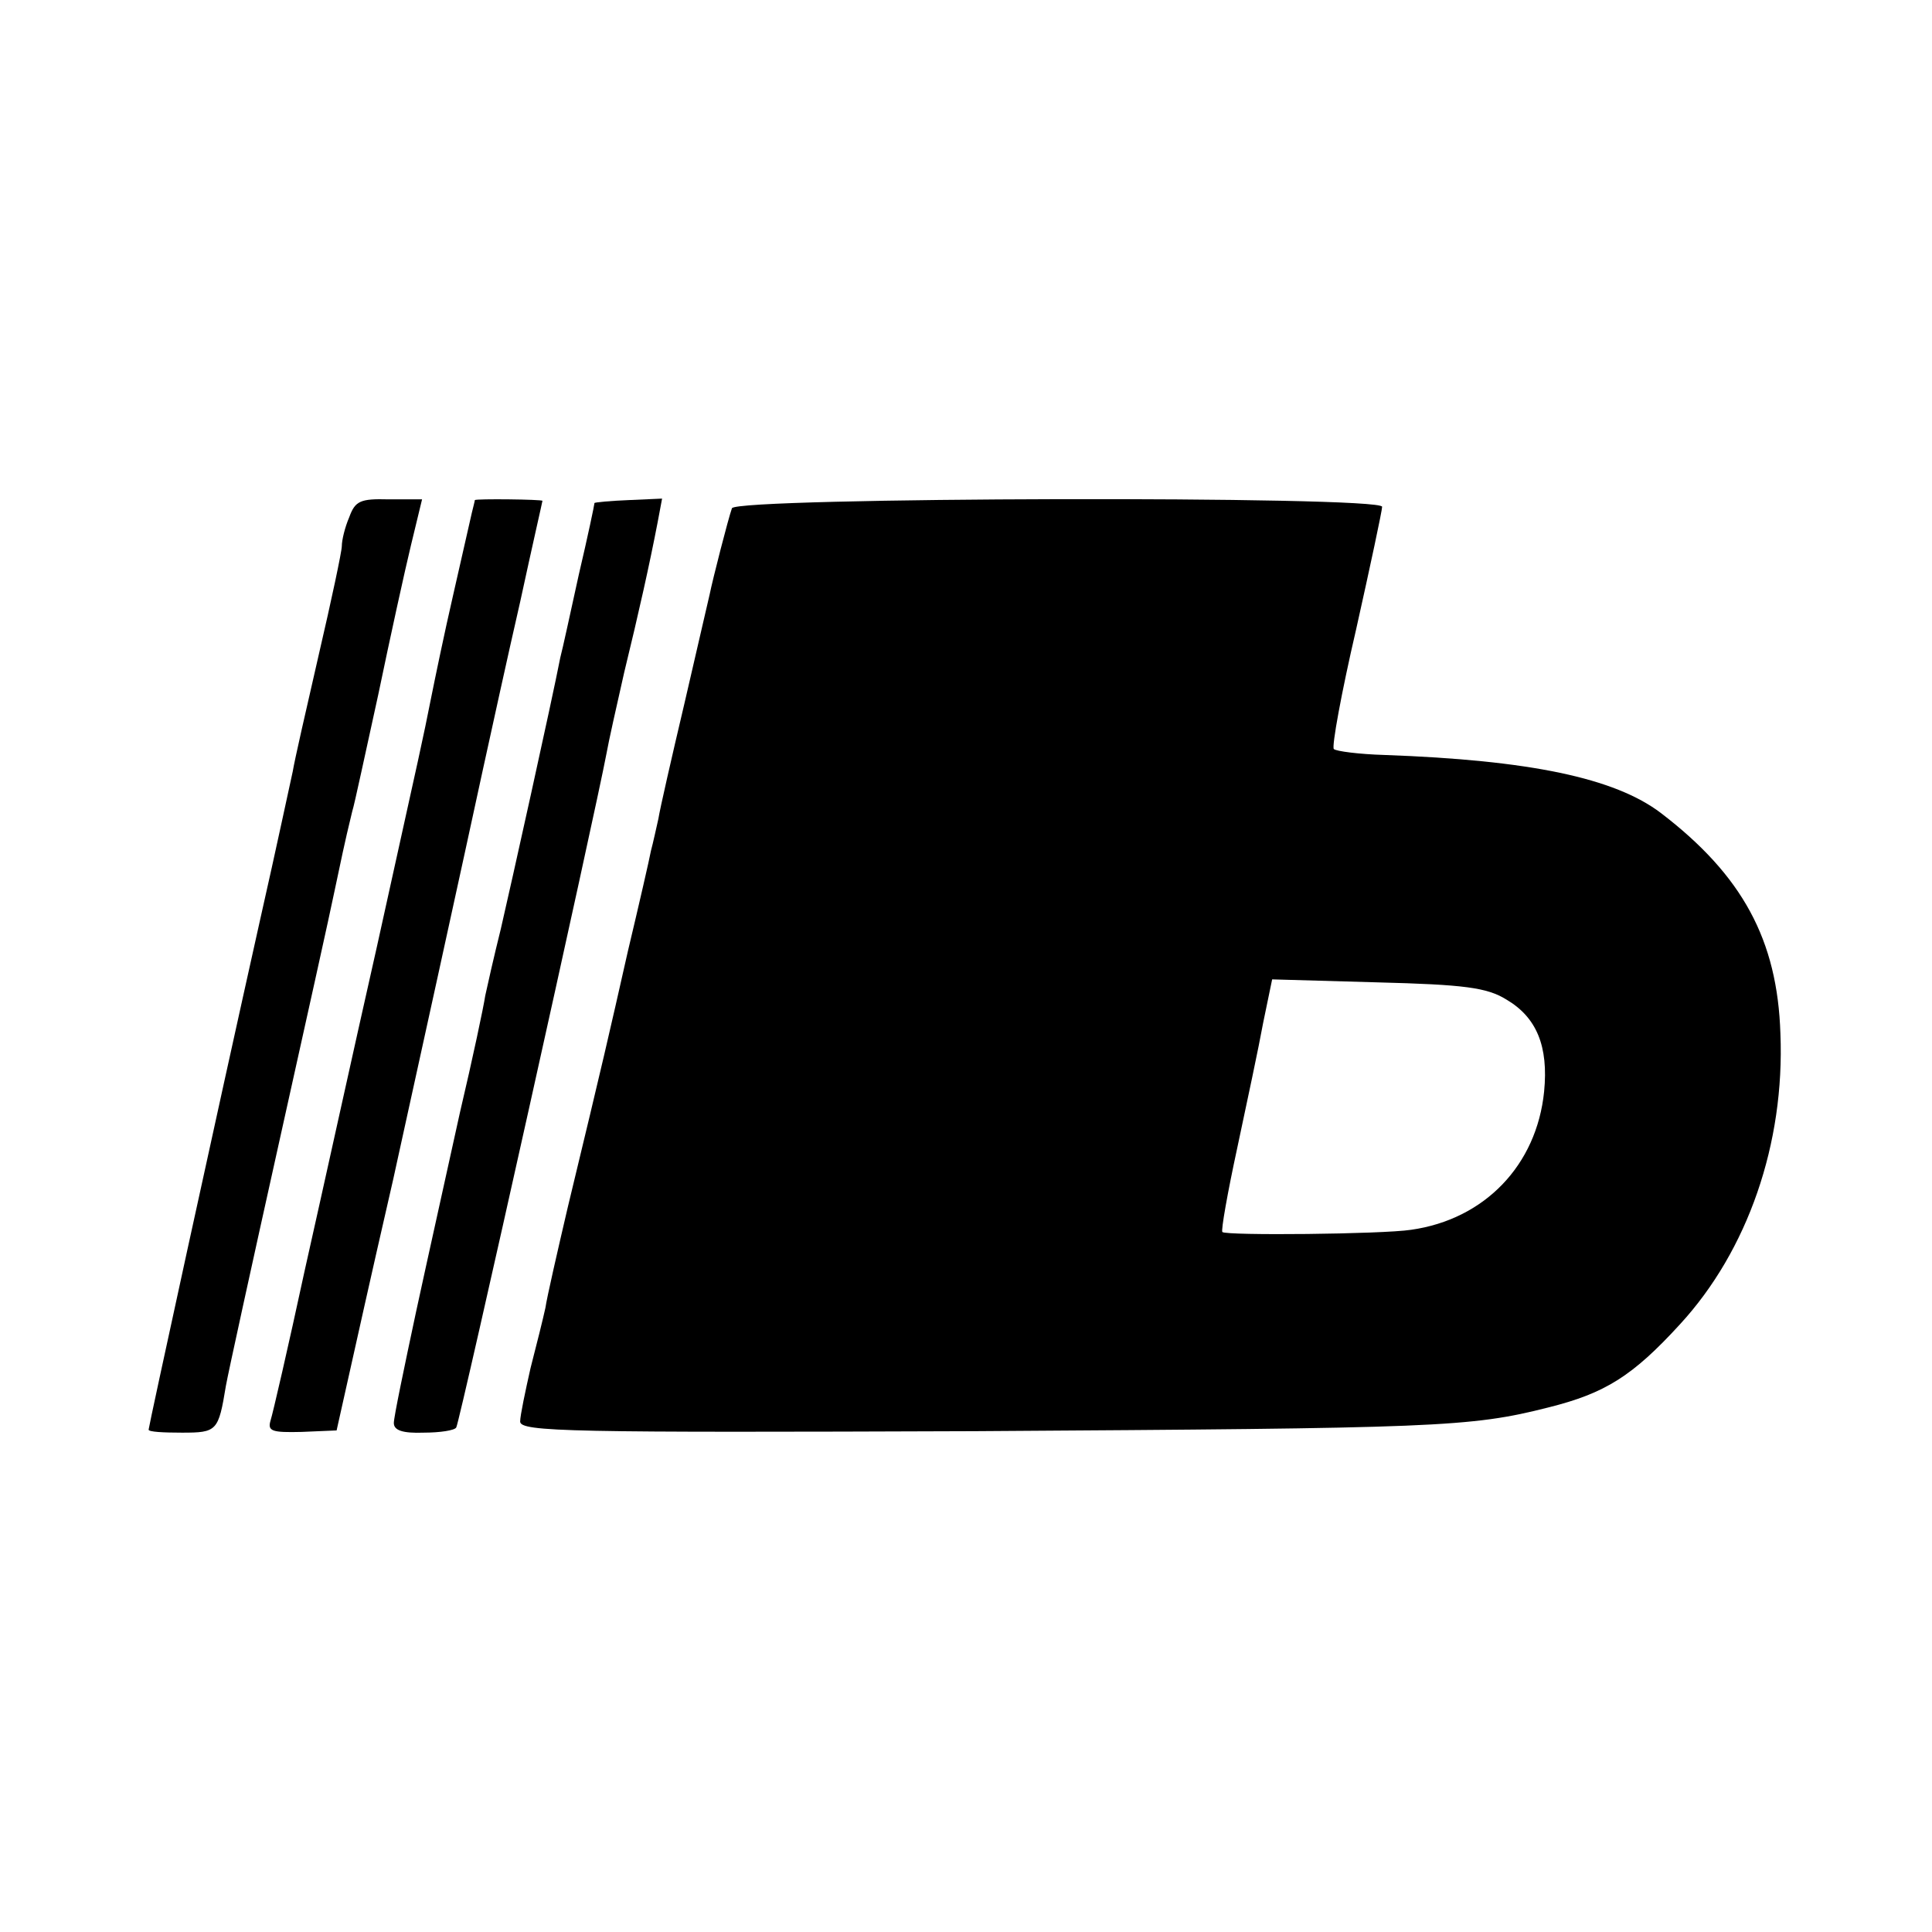 <?xml version="1.0" standalone="no"?>
<!DOCTYPE svg PUBLIC "-//W3C//DTD SVG 20010904//EN"
 "http://www.w3.org/TR/2001/REC-SVG-20010904/DTD/svg10.dtd">
<svg version="1.0" xmlns="http://www.w3.org/2000/svg"
 width="260pt" height="260pt" viewBox="0 0 260 260"
 preserveAspectRatio="xMidYMid meet">
<g transform="translate(0,260) scale(0.1,-0.1)"
fill="#000000" stroke="none">
<path d="M470 1904 c-6 -14 -10 -31 -10 -39 0 -7 -14 -73 -31 -146 -17 -74
-33 -144 -35 -157 -3 -13 -22 -103 -44 -200 -60 -269 -150 -682 -150 -686 0
-3 20 -4 45 -4 47 0 49 2 59 63 3 17 35 163 71 325 36 162 70 315 75 340 9 42
13 63 24 108 3 9 18 80 35 157 16 77 36 168 44 201 l15 62 -45 0 c-38 1 -45
-2 -53 -24z"/>
<path d="M639 1927 c0 -1 -2 -9 -4 -17 -2 -8 -13 -58 -25 -110 -12 -52 -25
-115 -30 -140 -12 -60 -10 -50 -73 -335 -31 -137 -74 -333 -97 -435 -22 -102
-43 -193 -46 -202 -4 -14 2 -16 42 -15 l47 2 38 170 c21 94 41 179 43 190 10
45 98 446 116 530 11 50 33 151 50 225 16 74 30 135 30 136 0 2 -90 3 -91 1z"/>
<path d="M800 1923 c0 -2 -9 -45 -21 -96 -11 -50 -22 -101 -25 -112 -11 -57
-67 -309 -80 -365 -9 -36 -18 -76 -21 -90 -2 -14 -17 -85 -34 -157 -16 -73
-43 -194 -59 -268 -16 -75 -30 -142 -30 -150 0 -10 12 -14 40 -13 22 0 42 3
44 7 5 8 188 831 202 906 3 17 14 66 24 110 20 82 34 145 45 202 l6 32 -45 -2
c-25 -1 -46 -3 -46 -4z"/>
<path d="M985 1916 c-5 -14 -26 -96 -30 -116 -2 -8 -17 -74 -34 -147 -17 -72
-33 -142 -35 -155 -3 -13 -7 -32 -10 -43 -2 -11 -16 -72 -31 -135 -26 -115
-32 -142 -81 -345 -14 -60 -28 -121 -30 -135 -3 -14 -12 -50 -20 -81 -7 -31
-14 -64 -14 -72 0 -14 67 -15 613 -13 620 4 665 5 771 32 76 19 113 42 177
112 91 99 141 243 135 391 -4 126 -51 213 -161 297 -62 47 -176 71 -372 78
-34 1 -65 5 -68 8 -3 3 10 75 30 161 19 85 35 160 35 165 0 15 -870 13 -875
-2z m1042 -661 c41 -24 57 -63 51 -124 -10 -99 -80 -172 -179 -186 -39 -6
-249 -8 -254 -3 -2 2 7 53 20 113 13 61 29 136 35 169 l12 58 141 -4 c118 -3
148 -7 174 -23z"/>
</g>
</svg>
